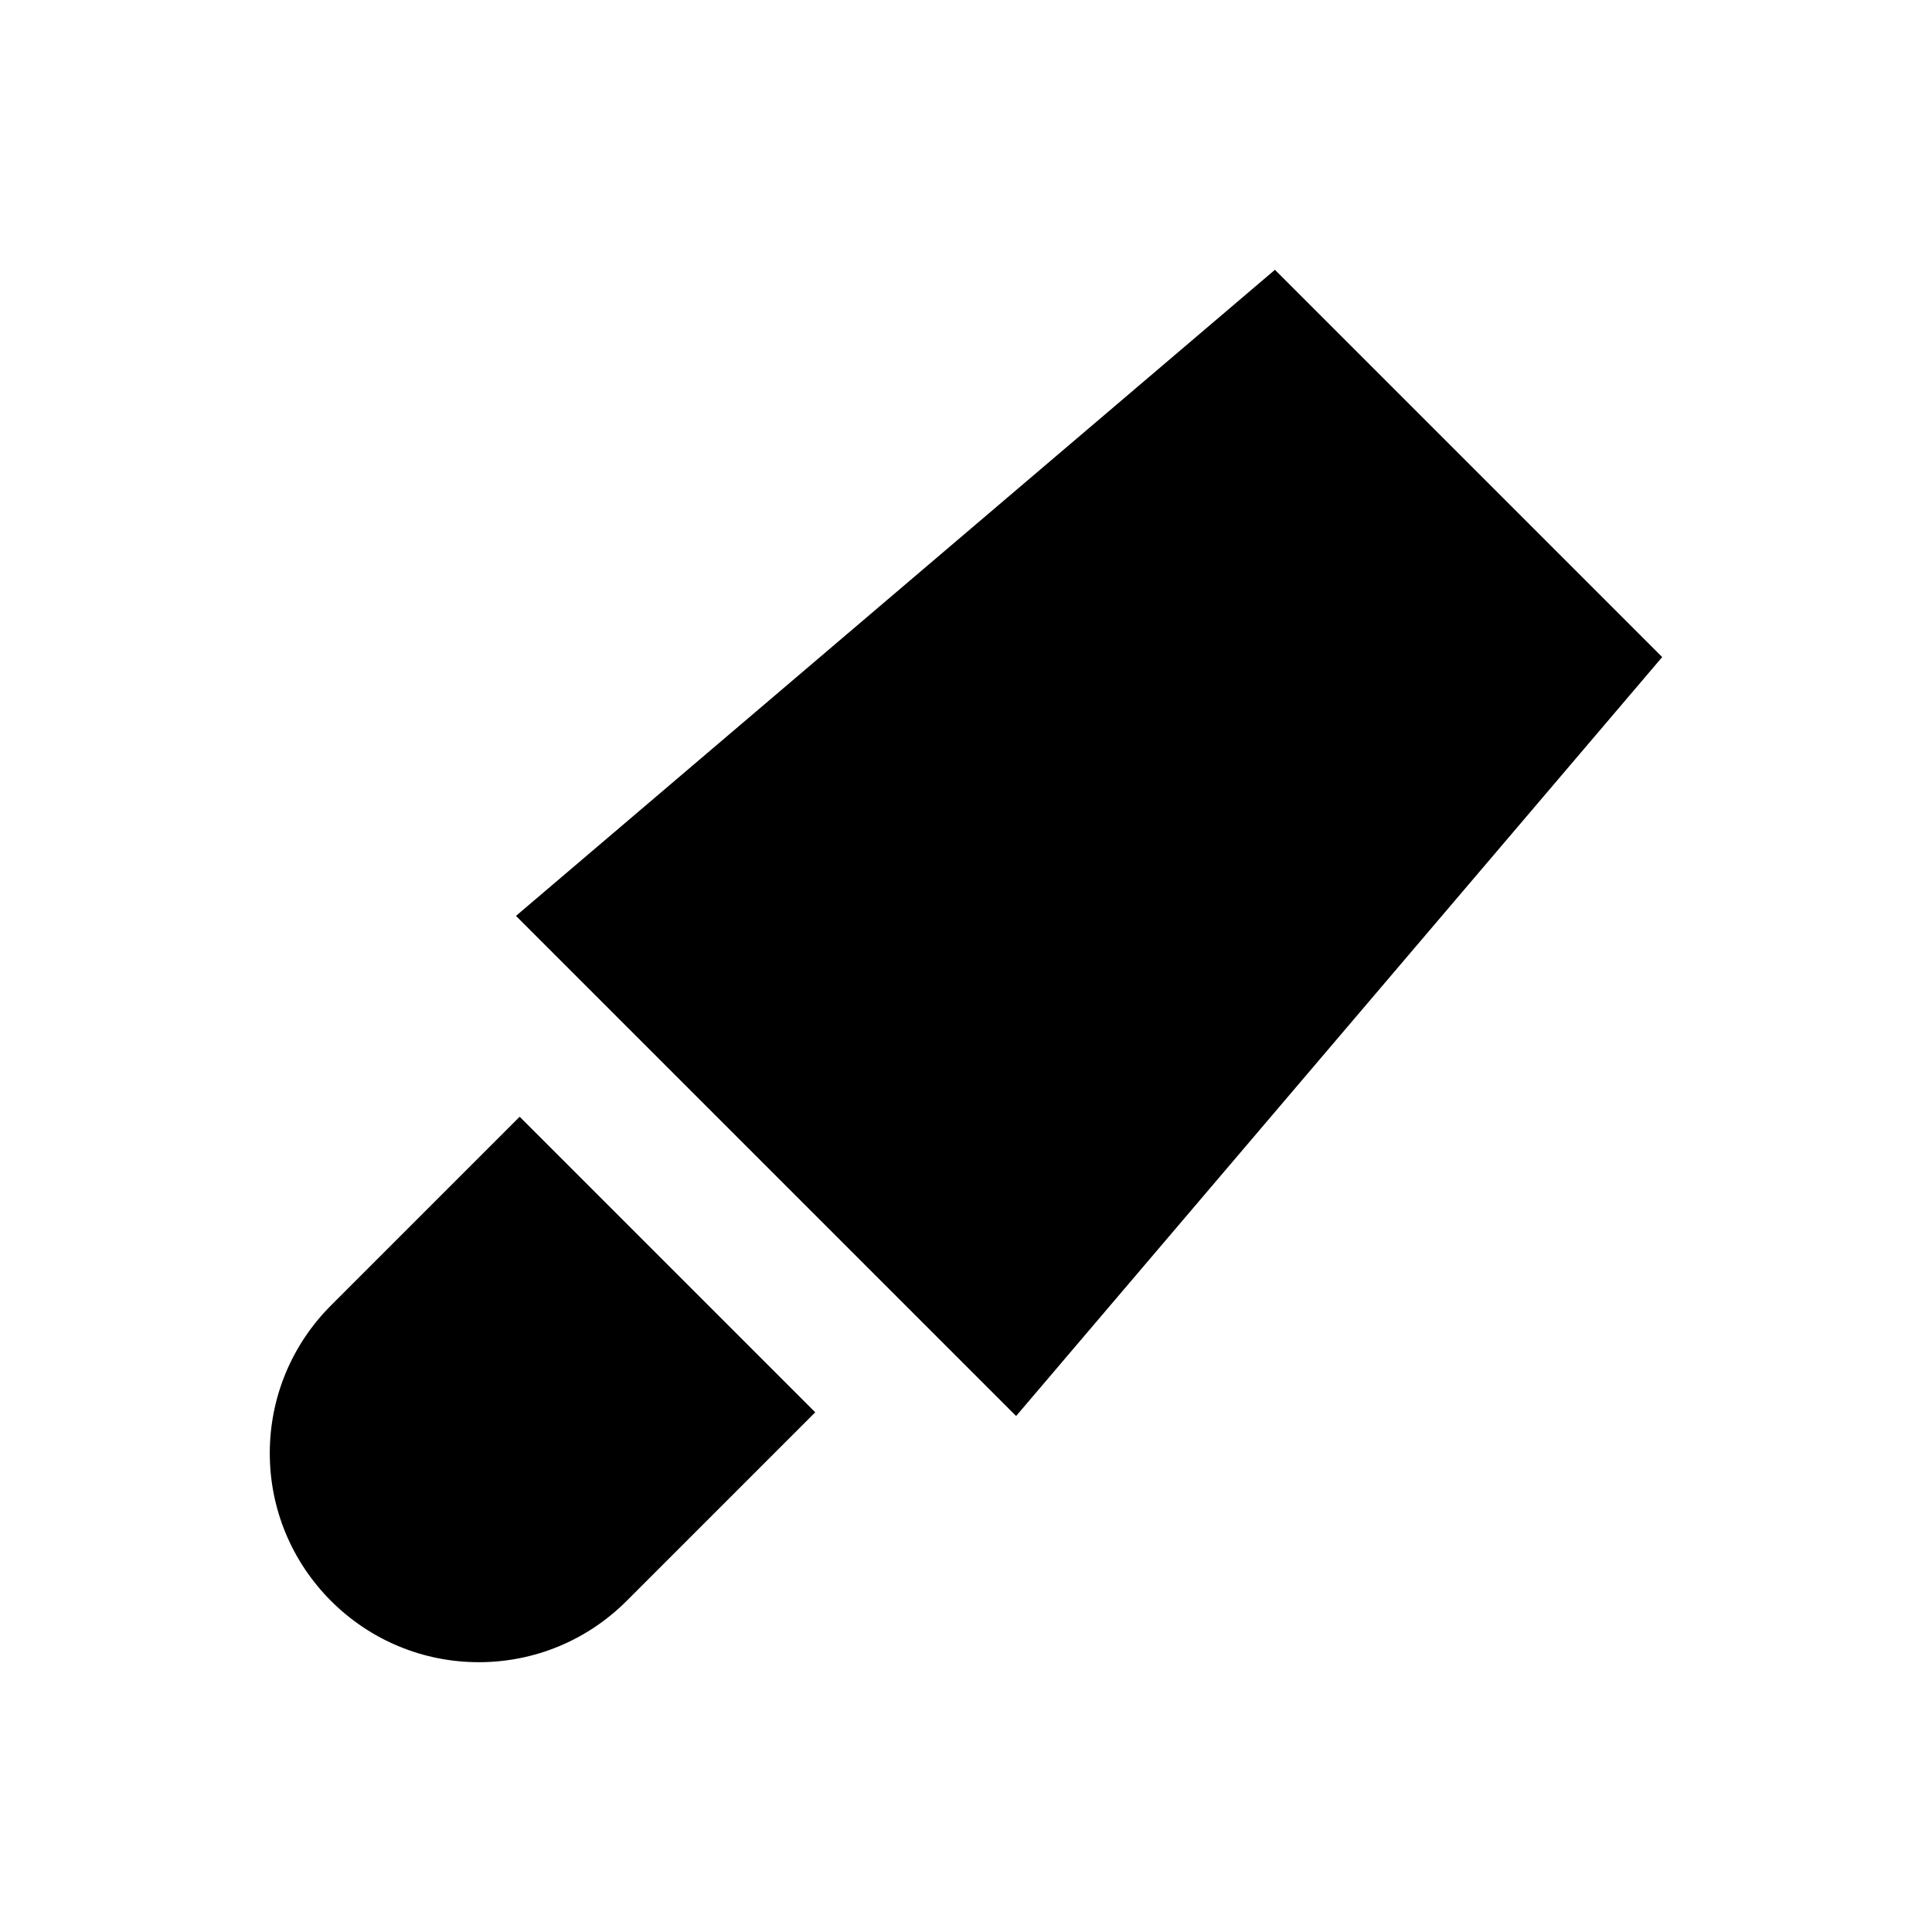 <?xml version="1.0" encoding="UTF-8"?>
<!-- Uploaded to: ICON Repo, www.iconrepo.com, Generator: ICON Repo Mixer Tools -->
<svg fill="#000000" width="800px" height="800px" version="1.1" viewBox="144 144 512 512" xmlns="http://www.w3.org/2000/svg">
 <g>
  <path d="m481.87 215.5-201.13 171.22 132.54 132.54 171.22-201.13z"/>
  <path d="m231.73 489.94c-10.43 10.43-16.234 24.402-16.234 39.164-0.004 14.758 5.805 28.73 16.234 39.16 10.43 10.43 24.402 16.234 39.164 16.234 14.762 0 28.734-5.805 39.164-16.234l49.988-49.988-78.328-78.328z"/>
 </g>
</svg>